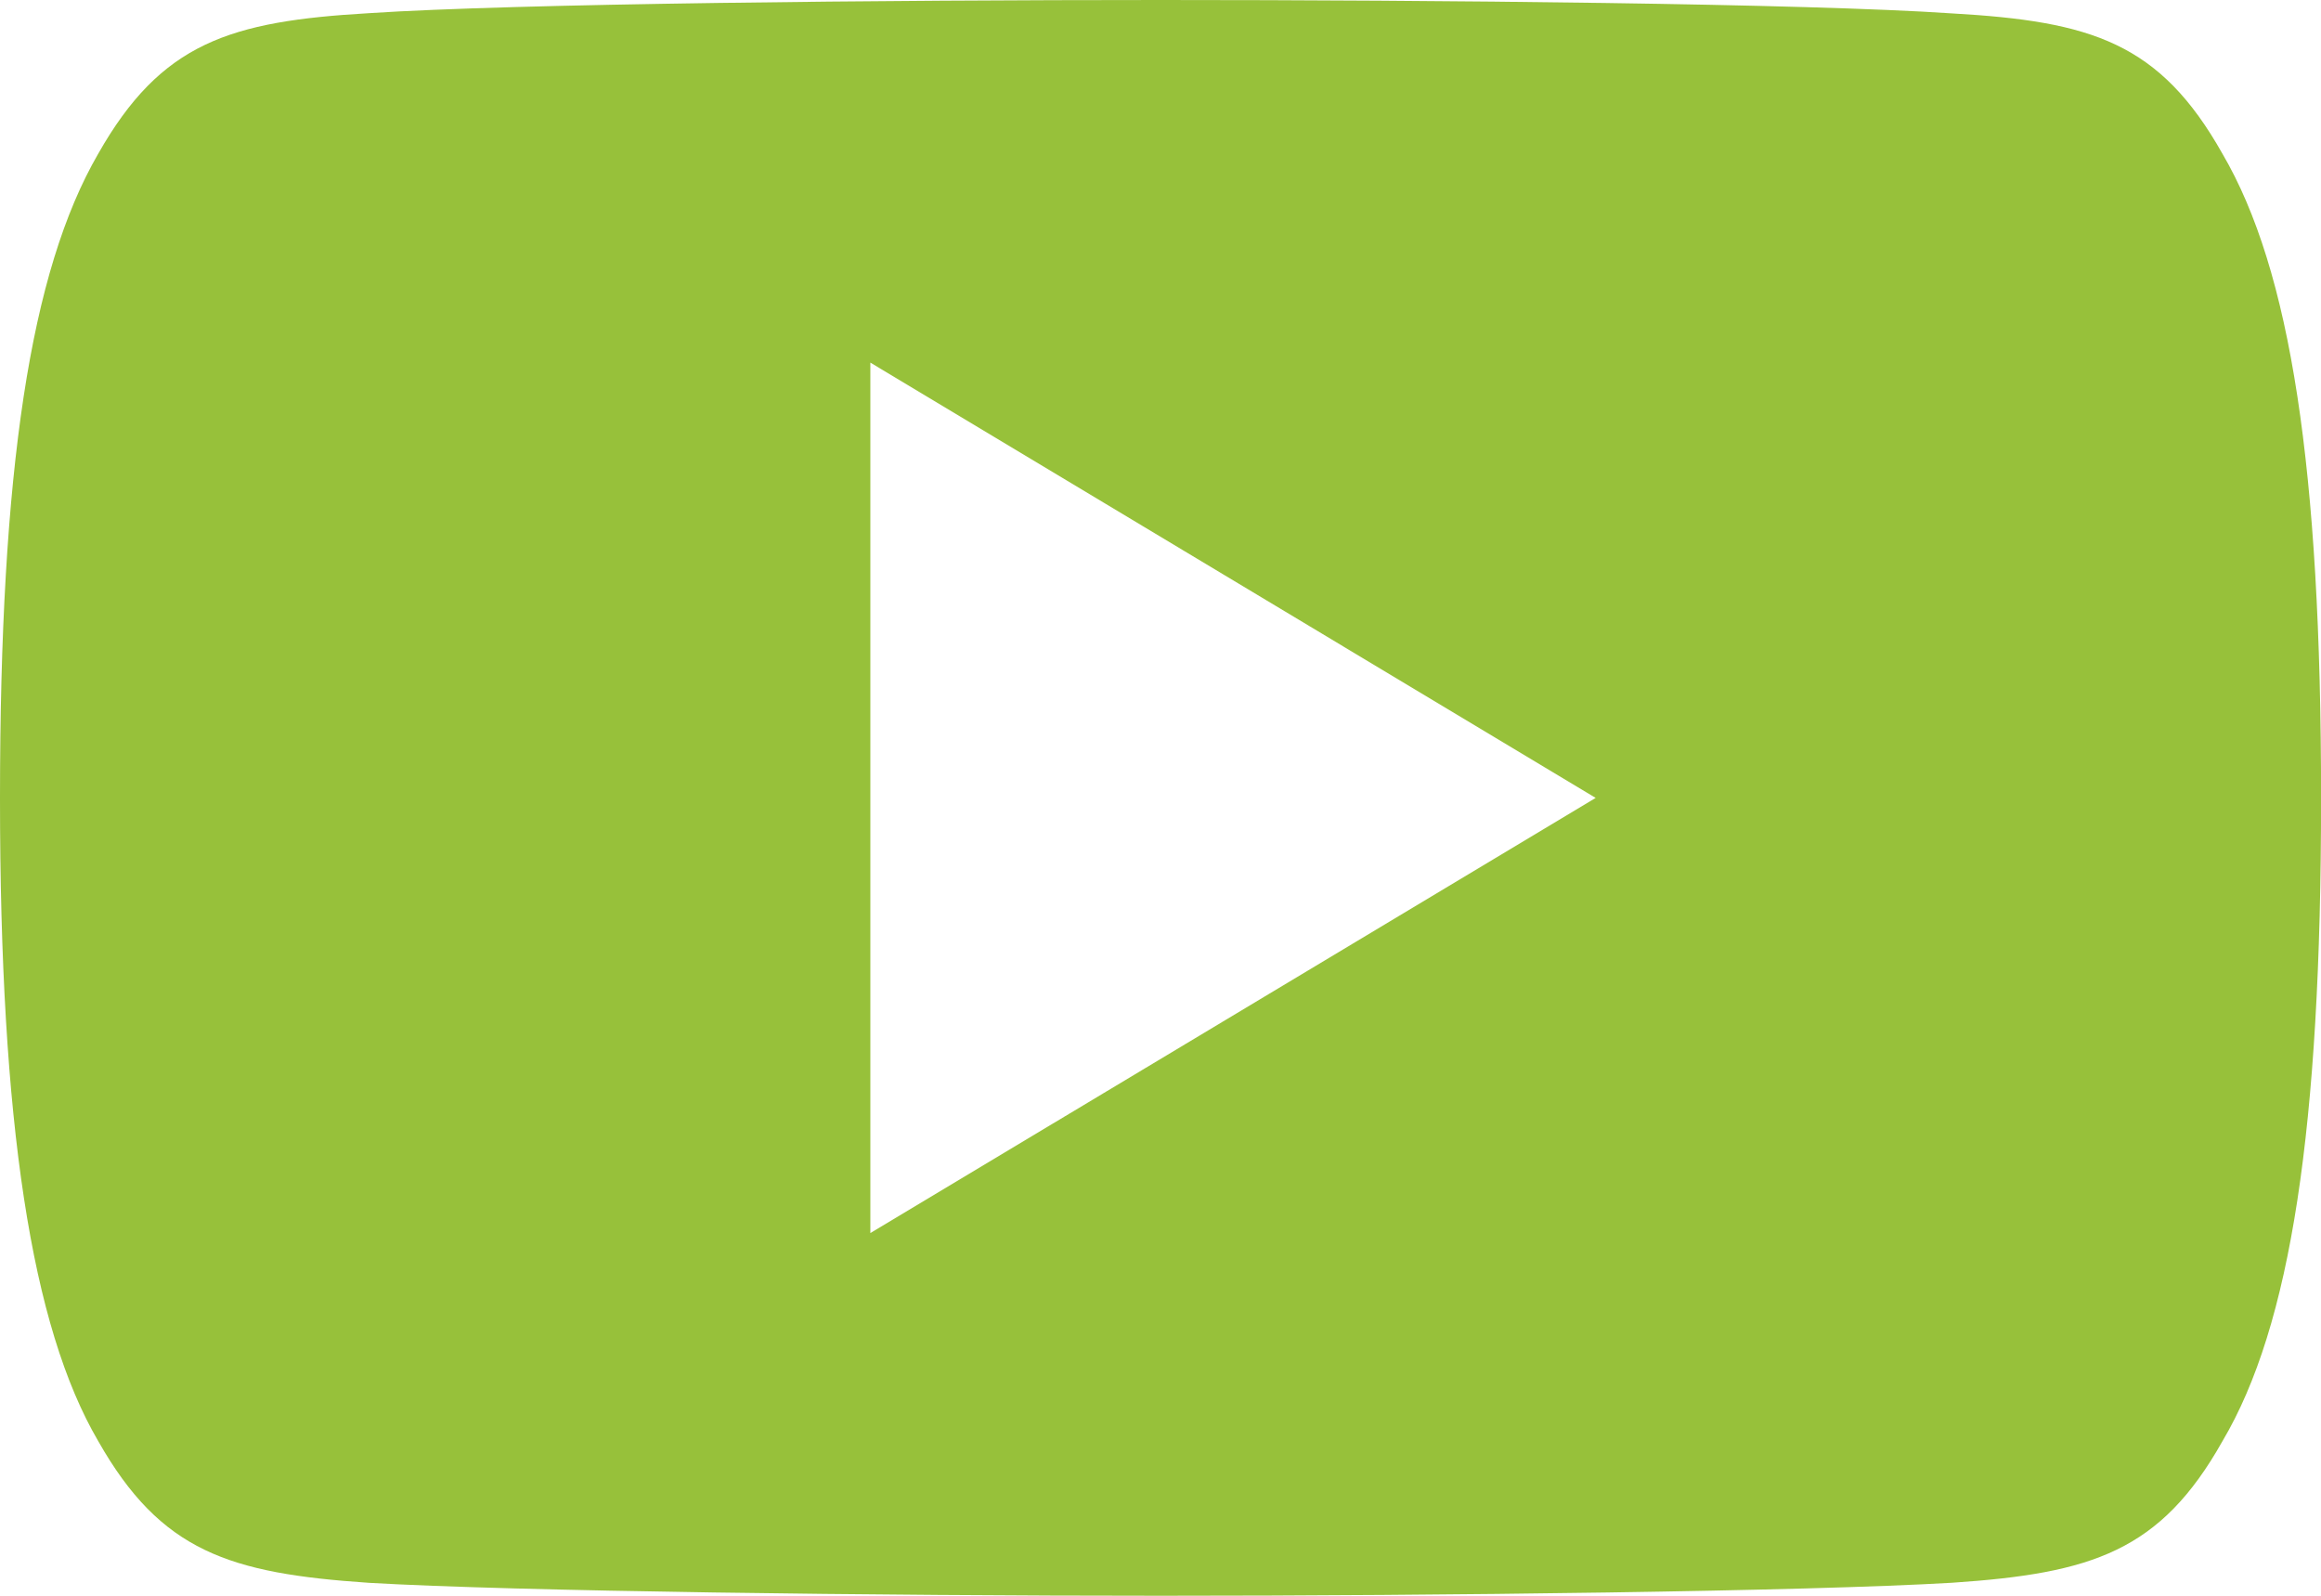 <svg xmlns="http://www.w3.org/2000/svg" width="29.273" height="20.125" viewBox="0 0 29.273 20.125">
  <g id="youtube" transform="translate(0 0)">
    <path id="Shape" d="M14.641,20.125c-3.57,0-8.147-.056-9.988-.163-1.76-.119-2.624-.394-3.414-1.787C.394,16.732,0,14.157,0,10.072v-.009c0-4.14.382-6.645,1.238-8.123C2.034.536,2.9.268,4.655.166,6.5.044,11.186,0,14.641,0s8.142.044,9.978.169c1.759.1,2.621.367,3.411,1.77.86,1.469,1.244,3.973,1.244,8.12v.015c0,4.149-.383,6.648-1.243,8.1-.783,1.393-1.647,1.668-3.41,1.787C22.762,20.07,18.193,20.125,14.641,20.125ZM10.977,4.573V15.551l9.148-5.488Z" transform="translate(0 0)" fill="#97c13a"/>
  </g>
</svg>
